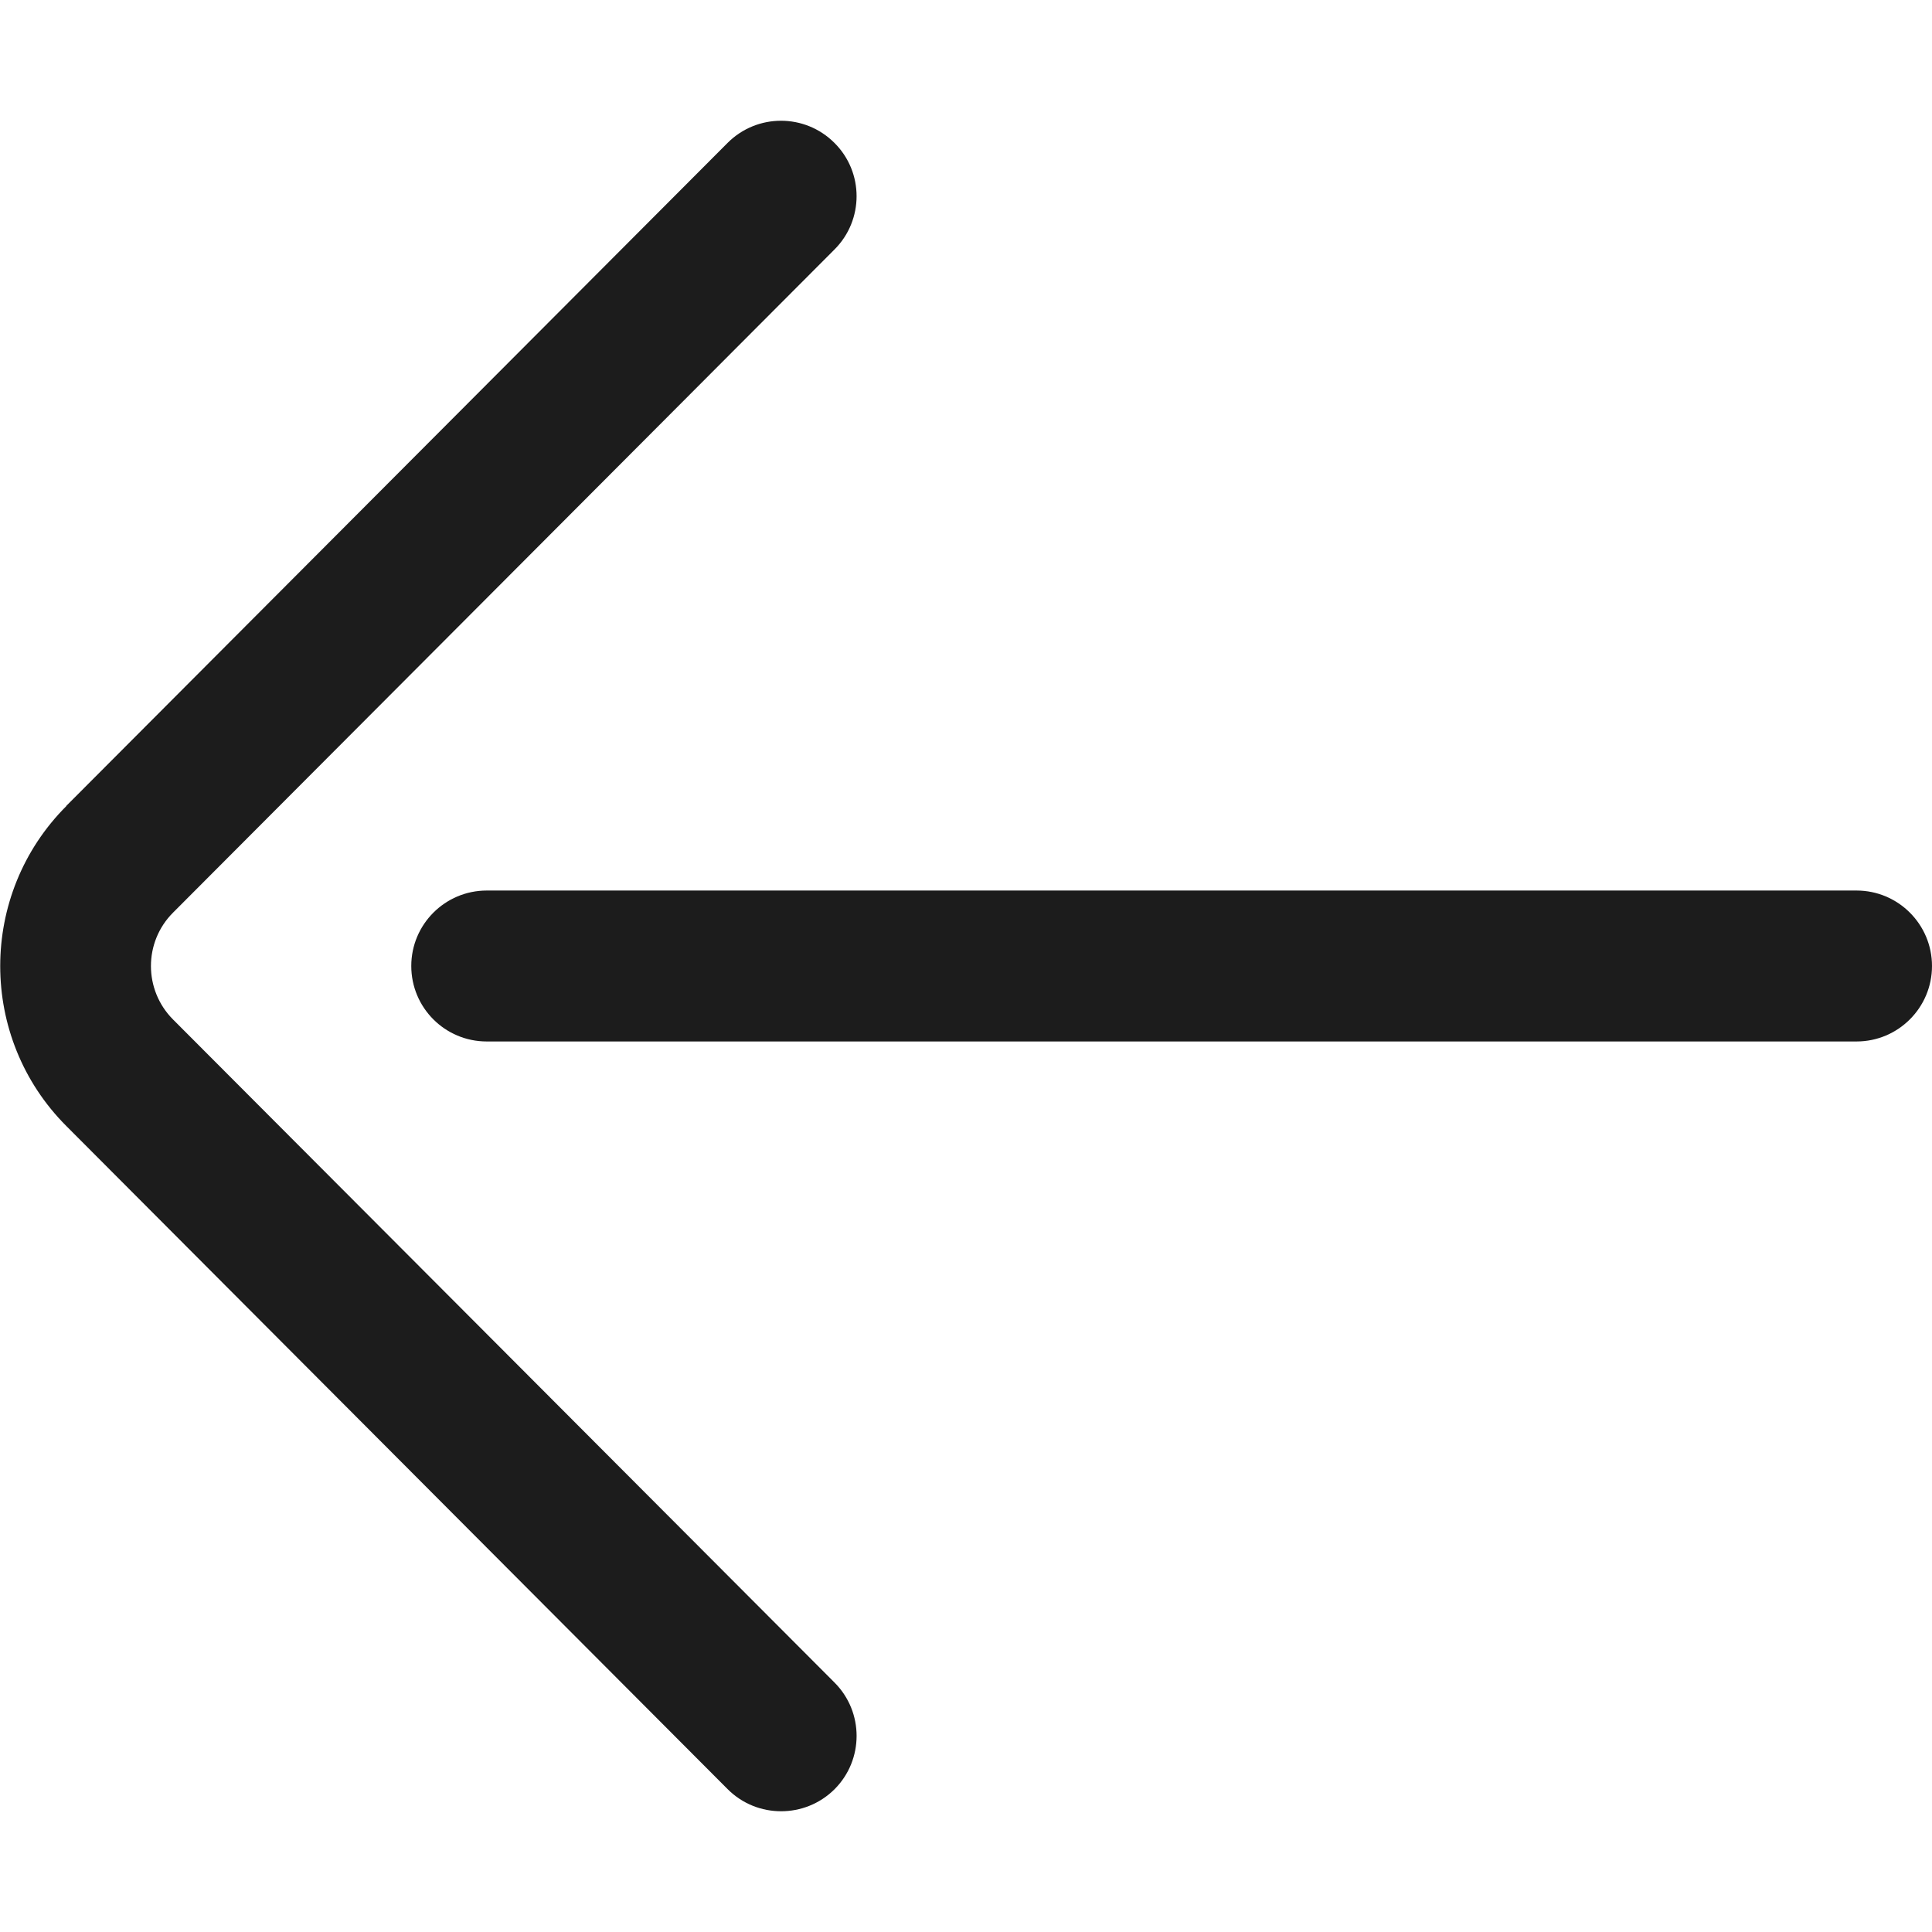 <svg xmlns="http://www.w3.org/2000/svg" width="16" height="16" fill="none" viewBox="0 0 16 16">
    <g fill="#1C1C1C" clip-path="url(#prefix__clip0)">
        <path d="M.548 6.675l5.478-5.492c.244-.244.64-.244.884 0 .245.243.245.639.001.883L1.433 7.558c-.244.244-.244.64 0 .885l5.478 5.491c.244.244.244.64 0 .884-.123.122-.283.182-.442.182-.16 0-.32-.06-.443-.183L.55 9.326c-.731-.731-.731-1.92 0-2.651z"/>
        <path d="M4.03 7.375h11.345c.345 0 .625.28.625.625s-.28.625-.625.625H4.031c-.346 0-.625-.28-.625-.625s.28-.625.625-.625z"/>
    </g>
    <defs>
        <clipPath id="prefix__clip0">
            <path fill="#fff" d="M0 0H16V16H0z" transform="matrix(-1 0 0 1 16 0)"/>
        </clipPath>
    </defs>
</svg>

